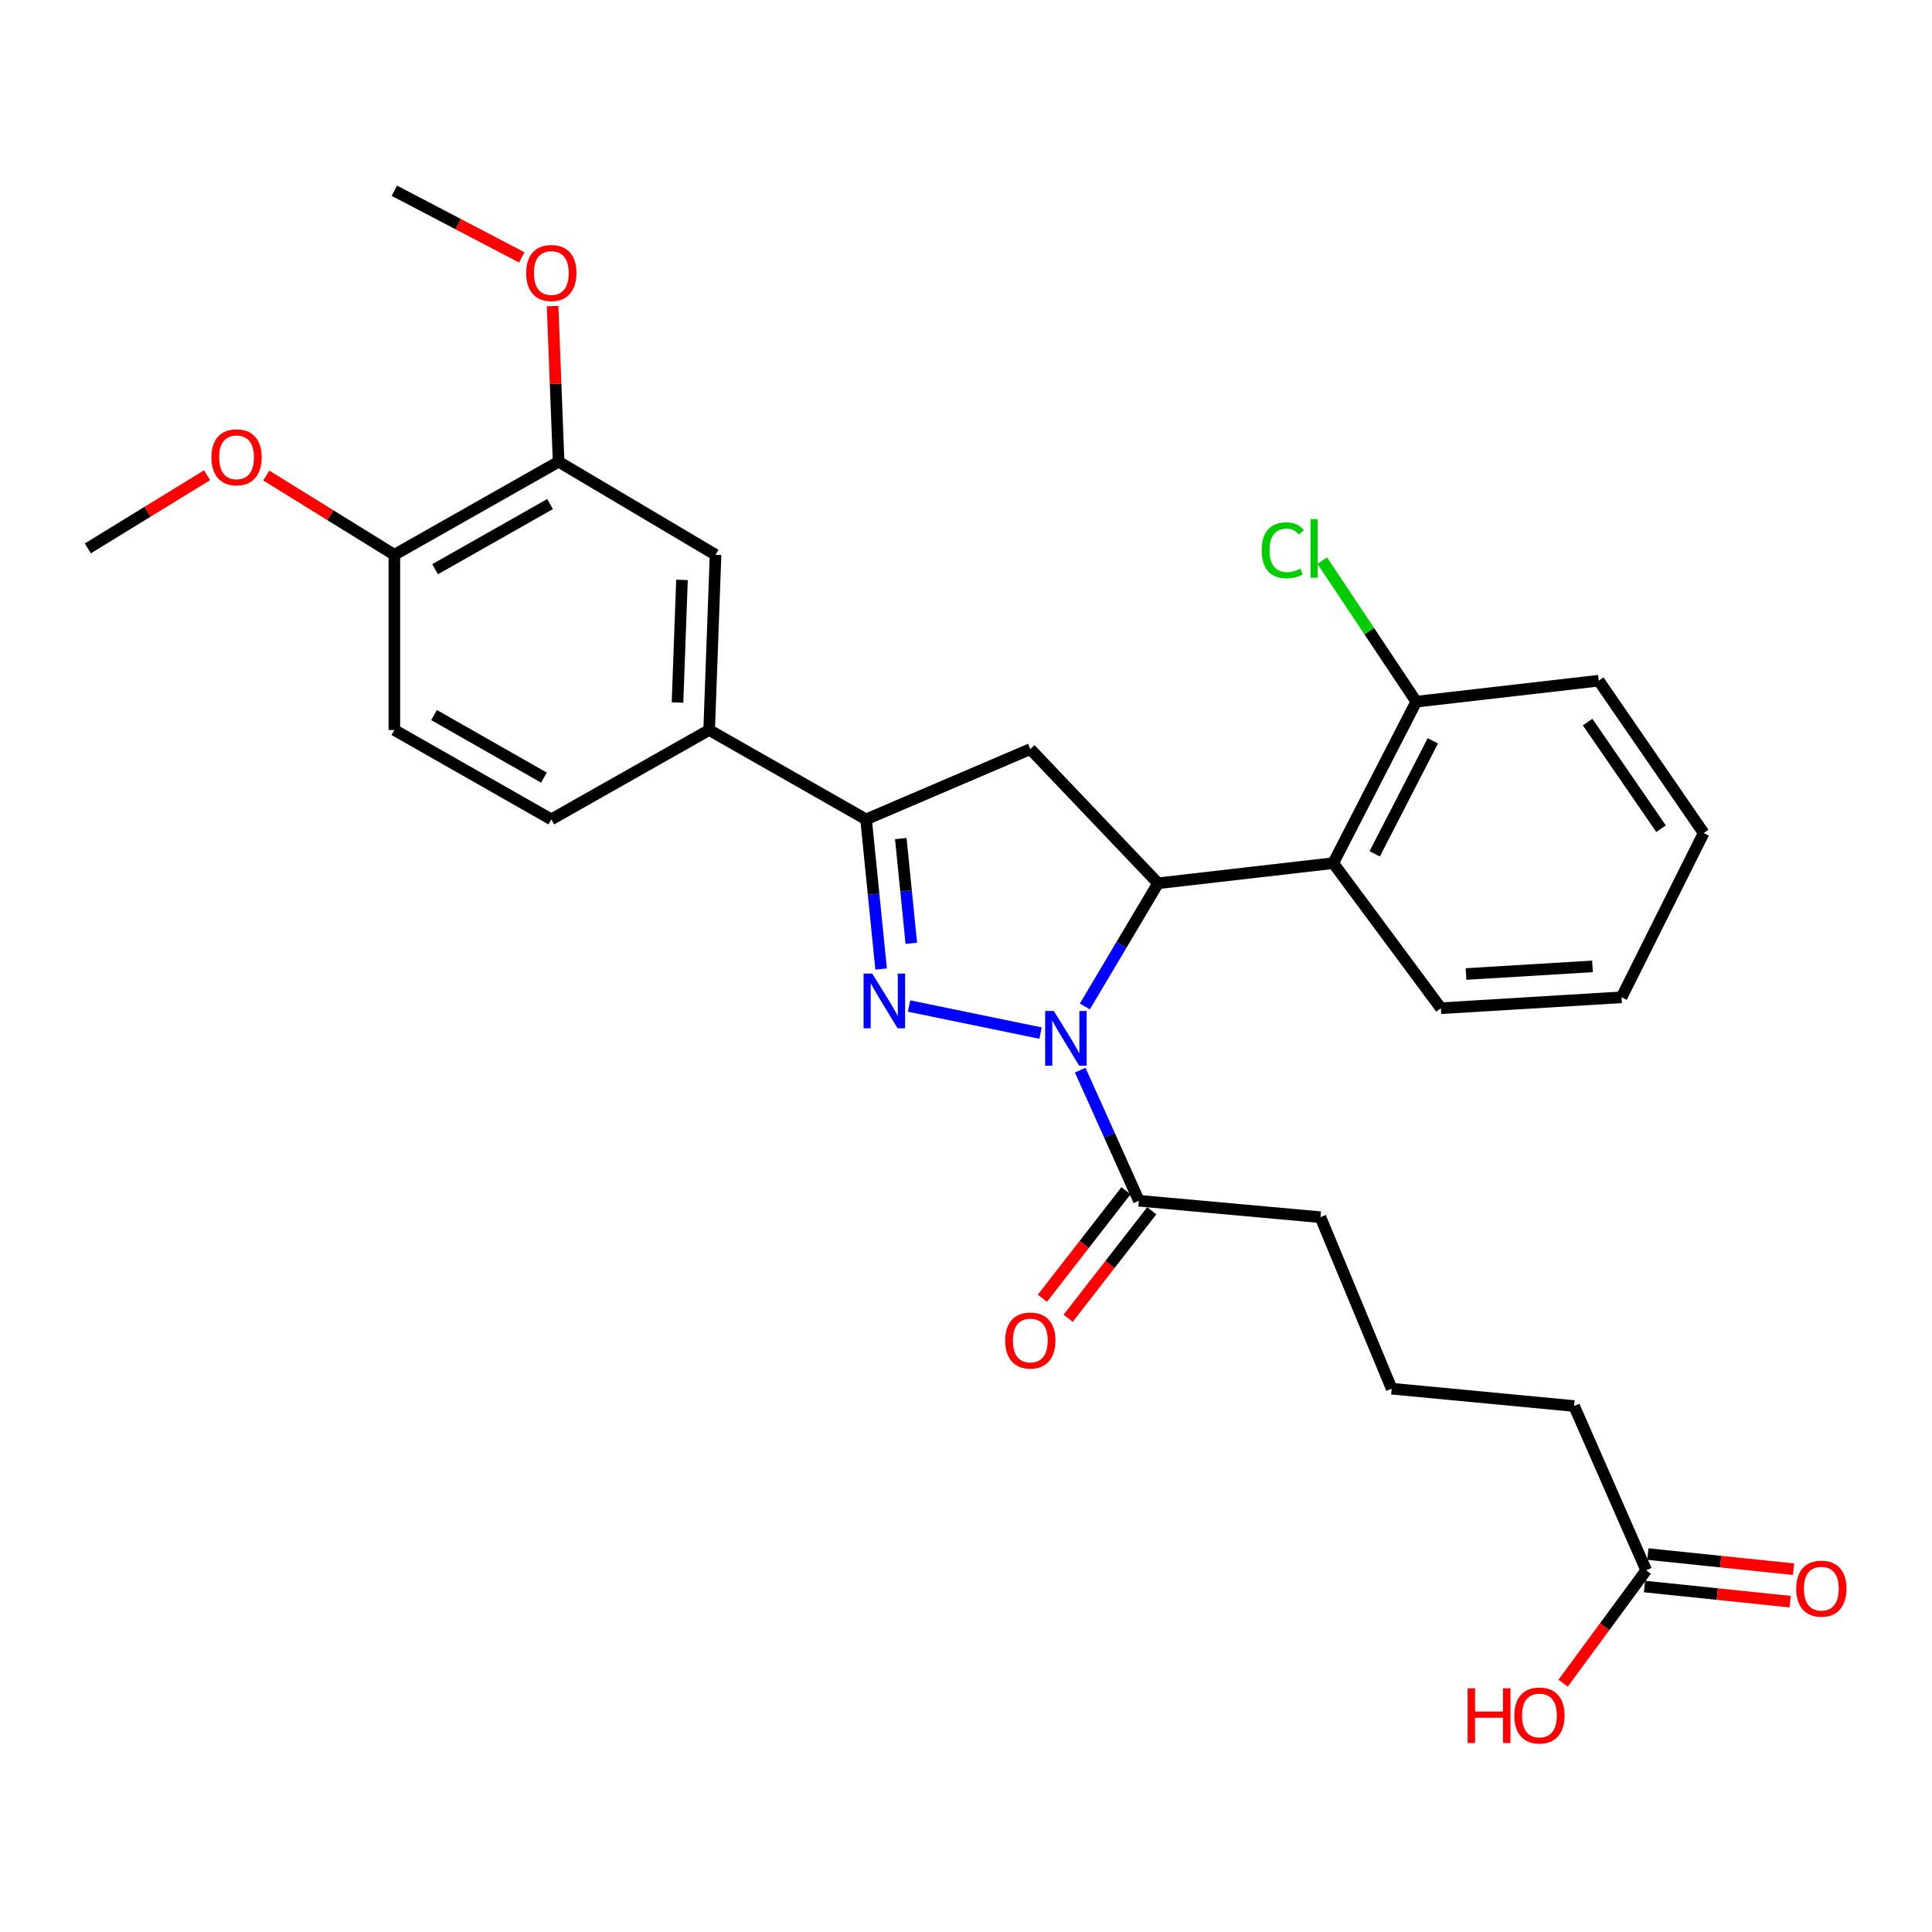 <?xml version='1.0' encoding='iso-8859-1'?>
<svg version='1.1' baseProfile='full'
              xmlns='http://www.w3.org/2000/svg'
                      xmlns:rdkit='http://www.rdkit.org/xml'
                      xmlns:xlink='http://www.w3.org/1999/xlink'
                  xml:space='preserve'
width='1000px' height='1000px' viewBox='0 0 1000 1000'>
<!-- END OF HEADER -->
<rect style='opacity:1.0;fill:#FFFFFF;stroke:none' width='1000' height='1000' x='0' y='0'> </rect>
<path class='bond-0' d='M 538.579,534.73 L 470.53,520.717' style='fill:none;fill-rule:evenodd;stroke:#0000FF;stroke-width:6px;stroke-linecap:butt;stroke-linejoin:miter;stroke-opacity:1' />
<path class='bond-1' d='M 561.52,520.942 L 580.464,489.061' style='fill:none;fill-rule:evenodd;stroke:#0000FF;stroke-width:6px;stroke-linecap:butt;stroke-linejoin:miter;stroke-opacity:1' />
<path class='bond-1' d='M 580.464,489.061 L 599.409,457.179' style='fill:none;fill-rule:evenodd;stroke:#000000;stroke-width:6px;stroke-linecap:butt;stroke-linejoin:miter;stroke-opacity:1' />
<path class='bond-5' d='M 559.114,553.9 L 574.298,587.701' style='fill:none;fill-rule:evenodd;stroke:#0000FF;stroke-width:6px;stroke-linecap:butt;stroke-linejoin:miter;stroke-opacity:1' />
<path class='bond-5' d='M 574.298,587.701 L 589.483,621.502' style='fill:none;fill-rule:evenodd;stroke:#000000;stroke-width:6px;stroke-linecap:butt;stroke-linejoin:miter;stroke-opacity:1' />
<path class='bond-2' d='M 456.065,501.559 L 452.171,462.833' style='fill:none;fill-rule:evenodd;stroke:#0000FF;stroke-width:6px;stroke-linecap:butt;stroke-linejoin:miter;stroke-opacity:1' />
<path class='bond-2' d='M 452.171,462.833 L 448.278,424.106' style='fill:none;fill-rule:evenodd;stroke:#000000;stroke-width:6px;stroke-linecap:butt;stroke-linejoin:miter;stroke-opacity:1' />
<path class='bond-2' d='M 471.7,488.252 L 468.975,461.143' style='fill:none;fill-rule:evenodd;stroke:#0000FF;stroke-width:6px;stroke-linecap:butt;stroke-linejoin:miter;stroke-opacity:1' />
<path class='bond-2' d='M 468.975,461.143 L 466.249,434.035' style='fill:none;fill-rule:evenodd;stroke:#000000;stroke-width:6px;stroke-linecap:butt;stroke-linejoin:miter;stroke-opacity:1' />
<path class='bond-3' d='M 599.409,457.179 L 533.291,387.74' style='fill:none;fill-rule:evenodd;stroke:#000000;stroke-width:6px;stroke-linecap:butt;stroke-linejoin:miter;stroke-opacity:1' />
<path class='bond-4' d='M 599.409,457.179 L 690.08,446.755' style='fill:none;fill-rule:evenodd;stroke:#000000;stroke-width:6px;stroke-linecap:butt;stroke-linejoin:miter;stroke-opacity:1' />
<path class='bond-6' d='M 448.278,424.106 L 367.054,377.842' style='fill:none;fill-rule:evenodd;stroke:#000000;stroke-width:6px;stroke-linecap:butt;stroke-linejoin:miter;stroke-opacity:1' />
<path class='bond-29' d='M 448.278,424.106 L 533.291,387.74' style='fill:none;fill-rule:evenodd;stroke:#000000;stroke-width:6px;stroke-linecap:butt;stroke-linejoin:miter;stroke-opacity:1' />
<path class='bond-9' d='M 690.08,446.755 L 733.061,363.187' style='fill:none;fill-rule:evenodd;stroke:#000000;stroke-width:6px;stroke-linecap:butt;stroke-linejoin:miter;stroke-opacity:1' />
<path class='bond-9' d='M 711.546,441.944 L 741.632,383.446' style='fill:none;fill-rule:evenodd;stroke:#000000;stroke-width:6px;stroke-linecap:butt;stroke-linejoin:miter;stroke-opacity:1' />
<path class='bond-20' d='M 690.08,446.755 L 745.802,521.852' style='fill:none;fill-rule:evenodd;stroke:#000000;stroke-width:6px;stroke-linecap:butt;stroke-linejoin:miter;stroke-opacity:1' />
<path class='bond-12' d='M 582.817,616.319 L 561.178,644.146' style='fill:none;fill-rule:evenodd;stroke:#000000;stroke-width:6px;stroke-linecap:butt;stroke-linejoin:miter;stroke-opacity:1' />
<path class='bond-12' d='M 561.178,644.146 L 539.54,671.973' style='fill:none;fill-rule:evenodd;stroke:#FF0000;stroke-width:6px;stroke-linecap:butt;stroke-linejoin:miter;stroke-opacity:1' />
<path class='bond-12' d='M 596.149,626.686 L 574.51,654.513' style='fill:none;fill-rule:evenodd;stroke:#000000;stroke-width:6px;stroke-linecap:butt;stroke-linejoin:miter;stroke-opacity:1' />
<path class='bond-12' d='M 574.51,654.513 L 552.872,682.34' style='fill:none;fill-rule:evenodd;stroke:#FF0000;stroke-width:6px;stroke-linecap:butt;stroke-linejoin:miter;stroke-opacity:1' />
<path class='bond-21' d='M 589.483,621.502 L 683.457,630.012' style='fill:none;fill-rule:evenodd;stroke:#000000;stroke-width:6px;stroke-linecap:butt;stroke-linejoin:miter;stroke-opacity:1' />
<path class='bond-7' d='M 367.054,377.842 L 370.366,287.161' style='fill:none;fill-rule:evenodd;stroke:#000000;stroke-width:6px;stroke-linecap:butt;stroke-linejoin:miter;stroke-opacity:1' />
<path class='bond-7' d='M 350.674,363.623 L 352.993,300.147' style='fill:none;fill-rule:evenodd;stroke:#000000;stroke-width:6px;stroke-linecap:butt;stroke-linejoin:miter;stroke-opacity:1' />
<path class='bond-13' d='M 367.054,377.842 L 285.362,424.106' style='fill:none;fill-rule:evenodd;stroke:#000000;stroke-width:6px;stroke-linecap:butt;stroke-linejoin:miter;stroke-opacity:1' />
<path class='bond-8' d='M 370.366,287.161 L 289.134,238.983' style='fill:none;fill-rule:evenodd;stroke:#000000;stroke-width:6px;stroke-linecap:butt;stroke-linejoin:miter;stroke-opacity:1' />
<path class='bond-18' d='M 289.134,238.983 L 287.58,198.708' style='fill:none;fill-rule:evenodd;stroke:#000000;stroke-width:6px;stroke-linecap:butt;stroke-linejoin:miter;stroke-opacity:1' />
<path class='bond-18' d='M 287.58,198.708 L 286.026,158.433' style='fill:none;fill-rule:evenodd;stroke:#FF0000;stroke-width:6px;stroke-linecap:butt;stroke-linejoin:miter;stroke-opacity:1' />
<path class='bond-31' d='M 289.134,238.983 L 204.12,287.161' style='fill:none;fill-rule:evenodd;stroke:#000000;stroke-width:6px;stroke-linecap:butt;stroke-linejoin:miter;stroke-opacity:1' />
<path class='bond-31' d='M 284.708,260.902 L 225.199,294.627' style='fill:none;fill-rule:evenodd;stroke:#000000;stroke-width:6px;stroke-linecap:butt;stroke-linejoin:miter;stroke-opacity:1' />
<path class='bond-16' d='M 733.061,363.187 L 708.72,326.685' style='fill:none;fill-rule:evenodd;stroke:#000000;stroke-width:6px;stroke-linecap:butt;stroke-linejoin:miter;stroke-opacity:1' />
<path class='bond-16' d='M 708.72,326.685 L 684.378,290.183' style='fill:none;fill-rule:evenodd;stroke:#00CC00;stroke-width:6px;stroke-linecap:butt;stroke-linejoin:miter;stroke-opacity:1' />
<path class='bond-24' d='M 733.061,363.187 L 827.504,352.322' style='fill:none;fill-rule:evenodd;stroke:#000000;stroke-width:6px;stroke-linecap:butt;stroke-linejoin:miter;stroke-opacity:1' />
<path class='bond-10' d='M 852.067,812.781 L 814.754,727.758' style='fill:none;fill-rule:evenodd;stroke:#000000;stroke-width:6px;stroke-linecap:butt;stroke-linejoin:miter;stroke-opacity:1' />
<path class='bond-14' d='M 851.195,821.18 L 888.886,825.096' style='fill:none;fill-rule:evenodd;stroke:#000000;stroke-width:6px;stroke-linecap:butt;stroke-linejoin:miter;stroke-opacity:1' />
<path class='bond-14' d='M 888.886,825.096 L 926.578,829.012' style='fill:none;fill-rule:evenodd;stroke:#FF0000;stroke-width:6px;stroke-linecap:butt;stroke-linejoin:miter;stroke-opacity:1' />
<path class='bond-14' d='M 852.94,804.382 L 890.632,808.298' style='fill:none;fill-rule:evenodd;stroke:#000000;stroke-width:6px;stroke-linecap:butt;stroke-linejoin:miter;stroke-opacity:1' />
<path class='bond-14' d='M 890.632,808.298 L 928.323,812.214' style='fill:none;fill-rule:evenodd;stroke:#FF0000;stroke-width:6px;stroke-linecap:butt;stroke-linejoin:miter;stroke-opacity:1' />
<path class='bond-17' d='M 852.067,812.781 L 830.568,841.995' style='fill:none;fill-rule:evenodd;stroke:#000000;stroke-width:6px;stroke-linecap:butt;stroke-linejoin:miter;stroke-opacity:1' />
<path class='bond-17' d='M 830.568,841.995 L 809.068,871.208' style='fill:none;fill-rule:evenodd;stroke:#FF0000;stroke-width:6px;stroke-linecap:butt;stroke-linejoin:miter;stroke-opacity:1' />
<path class='bond-11' d='M 204.12,287.161 L 204.12,377.842' style='fill:none;fill-rule:evenodd;stroke:#000000;stroke-width:6px;stroke-linecap:butt;stroke-linejoin:miter;stroke-opacity:1' />
<path class='bond-19' d='M 204.12,287.161 L 170.979,266.655' style='fill:none;fill-rule:evenodd;stroke:#000000;stroke-width:6px;stroke-linecap:butt;stroke-linejoin:miter;stroke-opacity:1' />
<path class='bond-19' d='M 170.979,266.655 L 137.838,246.148' style='fill:none;fill-rule:evenodd;stroke:#FF0000;stroke-width:6px;stroke-linecap:butt;stroke-linejoin:miter;stroke-opacity:1' />
<path class='bond-15' d='M 285.362,424.106 L 204.12,377.842' style='fill:none;fill-rule:evenodd;stroke:#000000;stroke-width:6px;stroke-linecap:butt;stroke-linejoin:miter;stroke-opacity:1' />
<path class='bond-15' d='M 281.533,402.491 L 224.664,370.106' style='fill:none;fill-rule:evenodd;stroke:#000000;stroke-width:6px;stroke-linecap:butt;stroke-linejoin:miter;stroke-opacity:1' />
<path class='bond-25' d='M 270.07,133.227 L 237.095,115.976' style='fill:none;fill-rule:evenodd;stroke:#FF0000;stroke-width:6px;stroke-linecap:butt;stroke-linejoin:miter;stroke-opacity:1' />
<path class='bond-25' d='M 237.095,115.976 L 204.12,98.725' style='fill:none;fill-rule:evenodd;stroke:#000000;stroke-width:6px;stroke-linecap:butt;stroke-linejoin:miter;stroke-opacity:1' />
<path class='bond-26' d='M 107.179,245.979 L 76.317,264.914' style='fill:none;fill-rule:evenodd;stroke:#FF0000;stroke-width:6px;stroke-linecap:butt;stroke-linejoin:miter;stroke-opacity:1' />
<path class='bond-26' d='M 76.317,264.914 L 45.455,283.849' style='fill:none;fill-rule:evenodd;stroke:#000000;stroke-width:6px;stroke-linecap:butt;stroke-linejoin:miter;stroke-opacity:1' />
<path class='bond-27' d='M 745.802,521.852 L 839.317,516.204' style='fill:none;fill-rule:evenodd;stroke:#000000;stroke-width:6px;stroke-linecap:butt;stroke-linejoin:miter;stroke-opacity:1' />
<path class='bond-27' d='M 758.811,504.147 L 824.271,500.193' style='fill:none;fill-rule:evenodd;stroke:#000000;stroke-width:6px;stroke-linecap:butt;stroke-linejoin:miter;stroke-opacity:1' />
<path class='bond-22' d='M 683.457,630.012 L 720.32,718.779' style='fill:none;fill-rule:evenodd;stroke:#000000;stroke-width:6px;stroke-linecap:butt;stroke-linejoin:miter;stroke-opacity:1' />
<path class='bond-23' d='M 720.32,718.779 L 814.754,727.758' style='fill:none;fill-rule:evenodd;stroke:#000000;stroke-width:6px;stroke-linecap:butt;stroke-linejoin:miter;stroke-opacity:1' />
<path class='bond-30' d='M 827.504,352.322 L 881.809,431.181' style='fill:none;fill-rule:evenodd;stroke:#000000;stroke-width:6px;stroke-linecap:butt;stroke-linejoin:miter;stroke-opacity:1' />
<path class='bond-30' d='M 821.741,373.729 L 859.754,428.93' style='fill:none;fill-rule:evenodd;stroke:#000000;stroke-width:6px;stroke-linecap:butt;stroke-linejoin:miter;stroke-opacity:1' />
<path class='bond-28' d='M 839.317,516.204 L 881.809,431.181' style='fill:none;fill-rule:evenodd;stroke:#000000;stroke-width:6px;stroke-linecap:butt;stroke-linejoin:miter;stroke-opacity:1' />
<path  class='atom-0' d='M 545.458 523.276
L 554.738 538.276
Q 555.658 539.756, 557.138 542.436
Q 558.618 545.116, 558.698 545.276
L 558.698 523.276
L 562.458 523.276
L 562.458 551.596
L 558.578 551.596
L 548.618 535.196
Q 547.458 533.276, 546.218 531.076
Q 545.018 528.876, 544.658 528.196
L 544.658 551.596
L 540.978 551.596
L 540.978 523.276
L 545.458 523.276
' fill='#0000FF'/>
<path  class='atom-1' d='M 451.466 503.92
L 460.746 518.92
Q 461.666 520.4, 463.146 523.08
Q 464.626 525.76, 464.706 525.92
L 464.706 503.92
L 468.466 503.92
L 468.466 532.24
L 464.586 532.24
L 454.626 515.84
Q 453.466 513.92, 452.226 511.72
Q 451.026 509.52, 450.666 508.84
L 450.666 532.24
L 446.986 532.24
L 446.986 503.92
L 451.466 503.92
' fill='#0000FF'/>
<path  class='atom-13' d='M 520.291 693.845
Q 520.291 687.045, 523.651 683.245
Q 527.011 679.445, 533.291 679.445
Q 539.571 679.445, 542.931 683.245
Q 546.291 687.045, 546.291 693.845
Q 546.291 700.725, 542.891 704.645
Q 539.491 708.525, 533.291 708.525
Q 527.051 708.525, 523.651 704.645
Q 520.291 700.765, 520.291 693.845
M 533.291 705.325
Q 537.611 705.325, 539.931 702.445
Q 542.291 699.525, 542.291 693.845
Q 542.291 688.285, 539.931 685.485
Q 537.611 682.645, 533.291 682.645
Q 528.971 682.645, 526.611 685.445
Q 524.291 688.245, 524.291 693.845
Q 524.291 699.565, 526.611 702.445
Q 528.971 705.325, 533.291 705.325
' fill='#FF0000'/>
<path  class='atom-15' d='M 929.729 822.281
Q 929.729 815.481, 933.089 811.681
Q 936.449 807.881, 942.729 807.881
Q 949.009 807.881, 952.369 811.681
Q 955.729 815.481, 955.729 822.281
Q 955.729 829.161, 952.329 833.081
Q 948.929 836.961, 942.729 836.961
Q 936.489 836.961, 933.089 833.081
Q 929.729 829.201, 929.729 822.281
M 942.729 833.761
Q 947.049 833.761, 949.369 830.881
Q 951.729 827.961, 951.729 822.281
Q 951.729 816.721, 949.369 813.921
Q 947.049 811.081, 942.729 811.081
Q 938.409 811.081, 936.049 813.881
Q 933.729 816.681, 933.729 822.281
Q 933.729 828.001, 936.049 830.881
Q 938.409 833.761, 942.729 833.761
' fill='#FF0000'/>
<path  class='atom-17' d='M 653.034 284.829
Q 653.034 277.789, 656.314 274.109
Q 659.634 270.389, 665.914 270.389
Q 671.754 270.389, 674.874 274.509
L 672.234 276.669
Q 669.954 273.669, 665.914 273.669
Q 661.634 273.669, 659.354 276.549
Q 657.114 279.389, 657.114 284.829
Q 657.114 290.429, 659.434 293.309
Q 661.794 296.189, 666.354 296.189
Q 669.474 296.189, 673.114 294.309
L 674.234 297.309
Q 672.754 298.269, 670.514 298.829
Q 668.274 299.389, 665.794 299.389
Q 659.634 299.389, 656.314 295.629
Q 653.034 291.869, 653.034 284.829
' fill='#00CC00'/>
<path  class='atom-17' d='M 678.314 268.669
L 681.994 268.669
L 681.994 299.029
L 678.314 299.029
L 678.314 268.669
' fill='#00CC00'/>
<path  class='atom-18' d='M 759.654 873.859
L 763.494 873.859
L 763.494 885.899
L 777.974 885.899
L 777.974 873.859
L 781.814 873.859
L 781.814 902.179
L 777.974 902.179
L 777.974 889.099
L 763.494 889.099
L 763.494 902.179
L 759.654 902.179
L 759.654 873.859
' fill='#FF0000'/>
<path  class='atom-18' d='M 783.814 887.939
Q 783.814 881.139, 787.174 877.339
Q 790.534 873.539, 796.814 873.539
Q 803.094 873.539, 806.454 877.339
Q 809.814 881.139, 809.814 887.939
Q 809.814 894.819, 806.414 898.739
Q 803.014 902.619, 796.814 902.619
Q 790.574 902.619, 787.174 898.739
Q 783.814 894.859, 783.814 887.939
M 796.814 899.419
Q 801.134 899.419, 803.454 896.539
Q 805.814 893.619, 805.814 887.939
Q 805.814 882.379, 803.454 879.579
Q 801.134 876.739, 796.814 876.739
Q 792.494 876.739, 790.134 879.539
Q 787.814 882.339, 787.814 887.939
Q 787.814 893.659, 790.134 896.539
Q 792.494 899.419, 796.814 899.419
' fill='#FF0000'/>
<path  class='atom-19' d='M 272.362 141.308
Q 272.362 134.508, 275.722 130.708
Q 279.082 126.908, 285.362 126.908
Q 291.642 126.908, 295.002 130.708
Q 298.362 134.508, 298.362 141.308
Q 298.362 148.188, 294.962 152.108
Q 291.562 155.988, 285.362 155.988
Q 279.122 155.988, 275.722 152.108
Q 272.362 148.228, 272.362 141.308
M 285.362 152.788
Q 289.682 152.788, 292.002 149.908
Q 294.362 146.988, 294.362 141.308
Q 294.362 135.748, 292.002 132.948
Q 289.682 130.108, 285.362 130.108
Q 281.042 130.108, 278.682 132.908
Q 276.362 135.708, 276.362 141.308
Q 276.362 147.028, 278.682 149.908
Q 281.042 152.788, 285.362 152.788
' fill='#FF0000'/>
<path  class='atom-20' d='M 109.437 236.698
Q 109.437 229.898, 112.797 226.098
Q 116.157 222.298, 122.437 222.298
Q 128.717 222.298, 132.077 226.098
Q 135.437 229.898, 135.437 236.698
Q 135.437 243.578, 132.037 247.498
Q 128.637 251.378, 122.437 251.378
Q 116.197 251.378, 112.797 247.498
Q 109.437 243.618, 109.437 236.698
M 122.437 248.178
Q 126.757 248.178, 129.077 245.298
Q 131.437 242.378, 131.437 236.698
Q 131.437 231.138, 129.077 228.338
Q 126.757 225.498, 122.437 225.498
Q 118.117 225.498, 115.757 228.298
Q 113.437 231.098, 113.437 236.698
Q 113.437 242.418, 115.757 245.298
Q 118.117 248.178, 122.437 248.178
' fill='#FF0000'/>
</svg>
